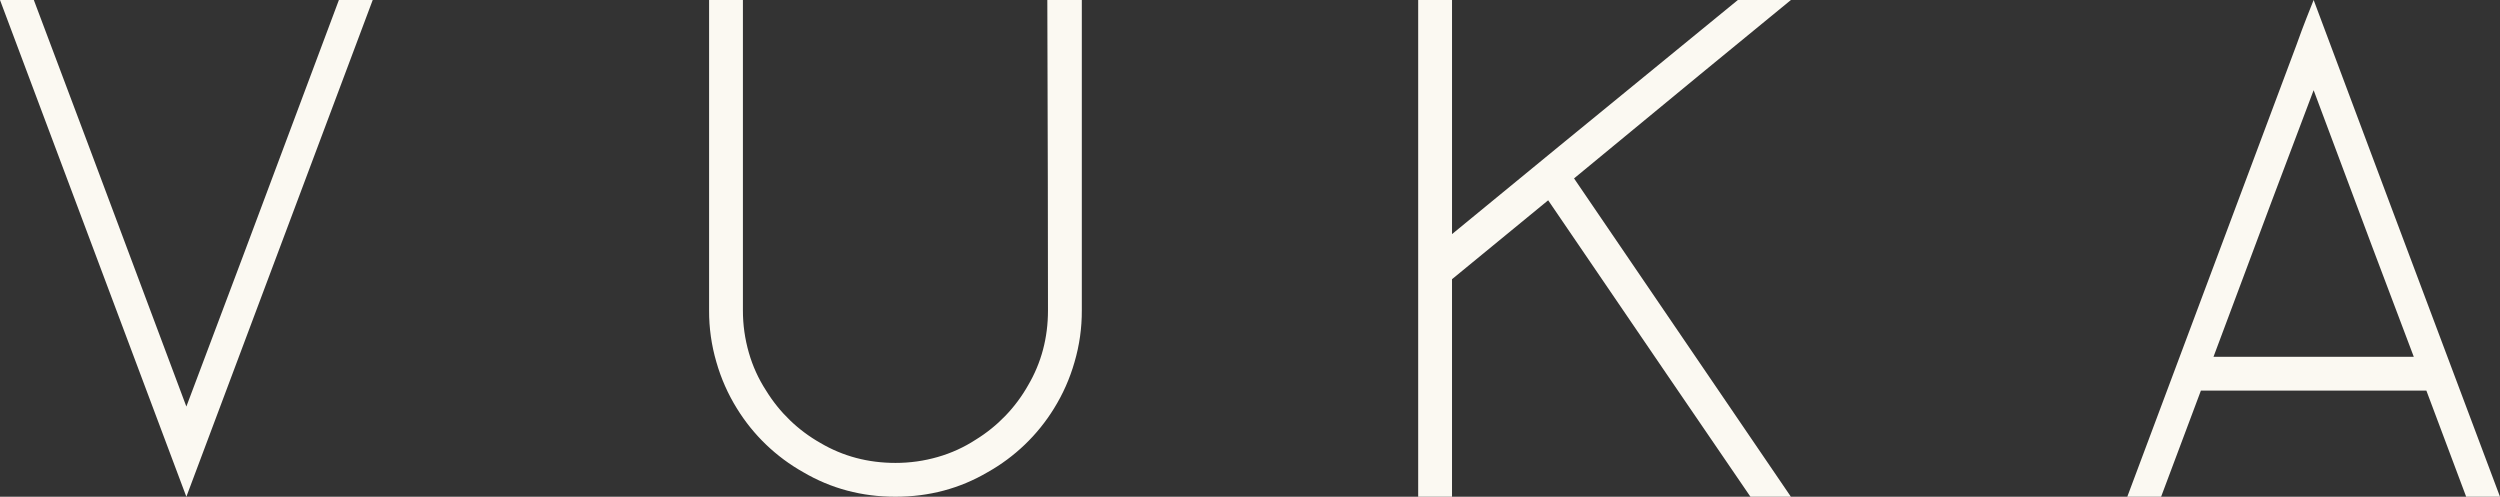 <svg id="Vuka_Big_Logo_White" data-name="Vuka Big Logo White" xmlns="http://www.w3.org/2000/svg" xmlns:xlink="http://www.w3.org/1999/xlink" width="1888.481" height="375.231" viewBox="0 0 1888.481 375.231">
  <rect x="0" y="0" width="1888.481" height="375.231" fill="#333333" stroke="none"/>
  <defs>
    <clipPath id="clip-path">
      <path id="VUKA_logo_large" data-name="VUKA logo large" d="M190.872-68.133q29.057-76.649,115.225-307.1h25.55Q284.555-249.987,190.872,0,143.78-125.244,50.1-375.231h25.55q16.935,44.865,41.228,109.58Q147.861-183.11,190.872-68.133Zm650.368-307.1h26.051v234.457A136.421,136.421,0,0,1,861.78-101.7,138.386,138.386,0,0,1,846.25-66.63a138.487,138.487,0,0,1-50.1,48.094Q764.59,0,726.516,0T656.88-18.536a138.487,138.487,0,0,1-50.1-48.094,138.386,138.386,0,0,1-15.53-35.068,136.421,136.421,0,0,1-5.511-39.076V-375.231h25.55v234.457a114.413,114.413,0,0,0,4.509,32.063,105.687,105.687,0,0,0,13.025,28.556,113.989,113.989,0,0,0,41.08,39.577q25.55,15.029,56.61,15.029a114.413,114.413,0,0,0,32.063-4.509,105.687,105.687,0,0,0,28.556-13.025,113.989,113.989,0,0,0,39.577-41.08q15.029-25.55,15.029-56.61Q841.741-218.927,841.24-375.231Zm305.7,0v176.845q54.105-44.587,215.921-176.845h40.078q-54.606,44.587-163.819,134.763L1402.935,0h-30.56q-51.1-74.646-152.8-223.937-24.548,20.039-72.642,59.616V0h-25.55V-375.231Zm650.869,0Q1844.4-250.488,1938.579,0h-25.55q-10.02-26.552-30.059-80.156H1712.638Q1702.619-53.6,1682.58,0h-25.55l127.749-341.165q1.5-4.008,4.008-11.021Q1791.793-360.2,1797.8-375.231Zm-75.647,269.525h151.295Q1847.9-172.837,1797.8-307.1,1772.255-239.968,1722.157-105.706Z" transform="translate(-50.098 375.231)" fill="#fbf9f2"/>
    </clipPath>
  </defs>
  <g id="Mask_Group_2" data-name="Mask Group 2" clip-path="url(#clip-path)">
    <rect id="Rectangle_23" data-name="Rectangle 23" width="1934" height="4782" transform="translate(-15.598 -55.769)" fill="#fbf9f2"/>
  </g>
</svg>
